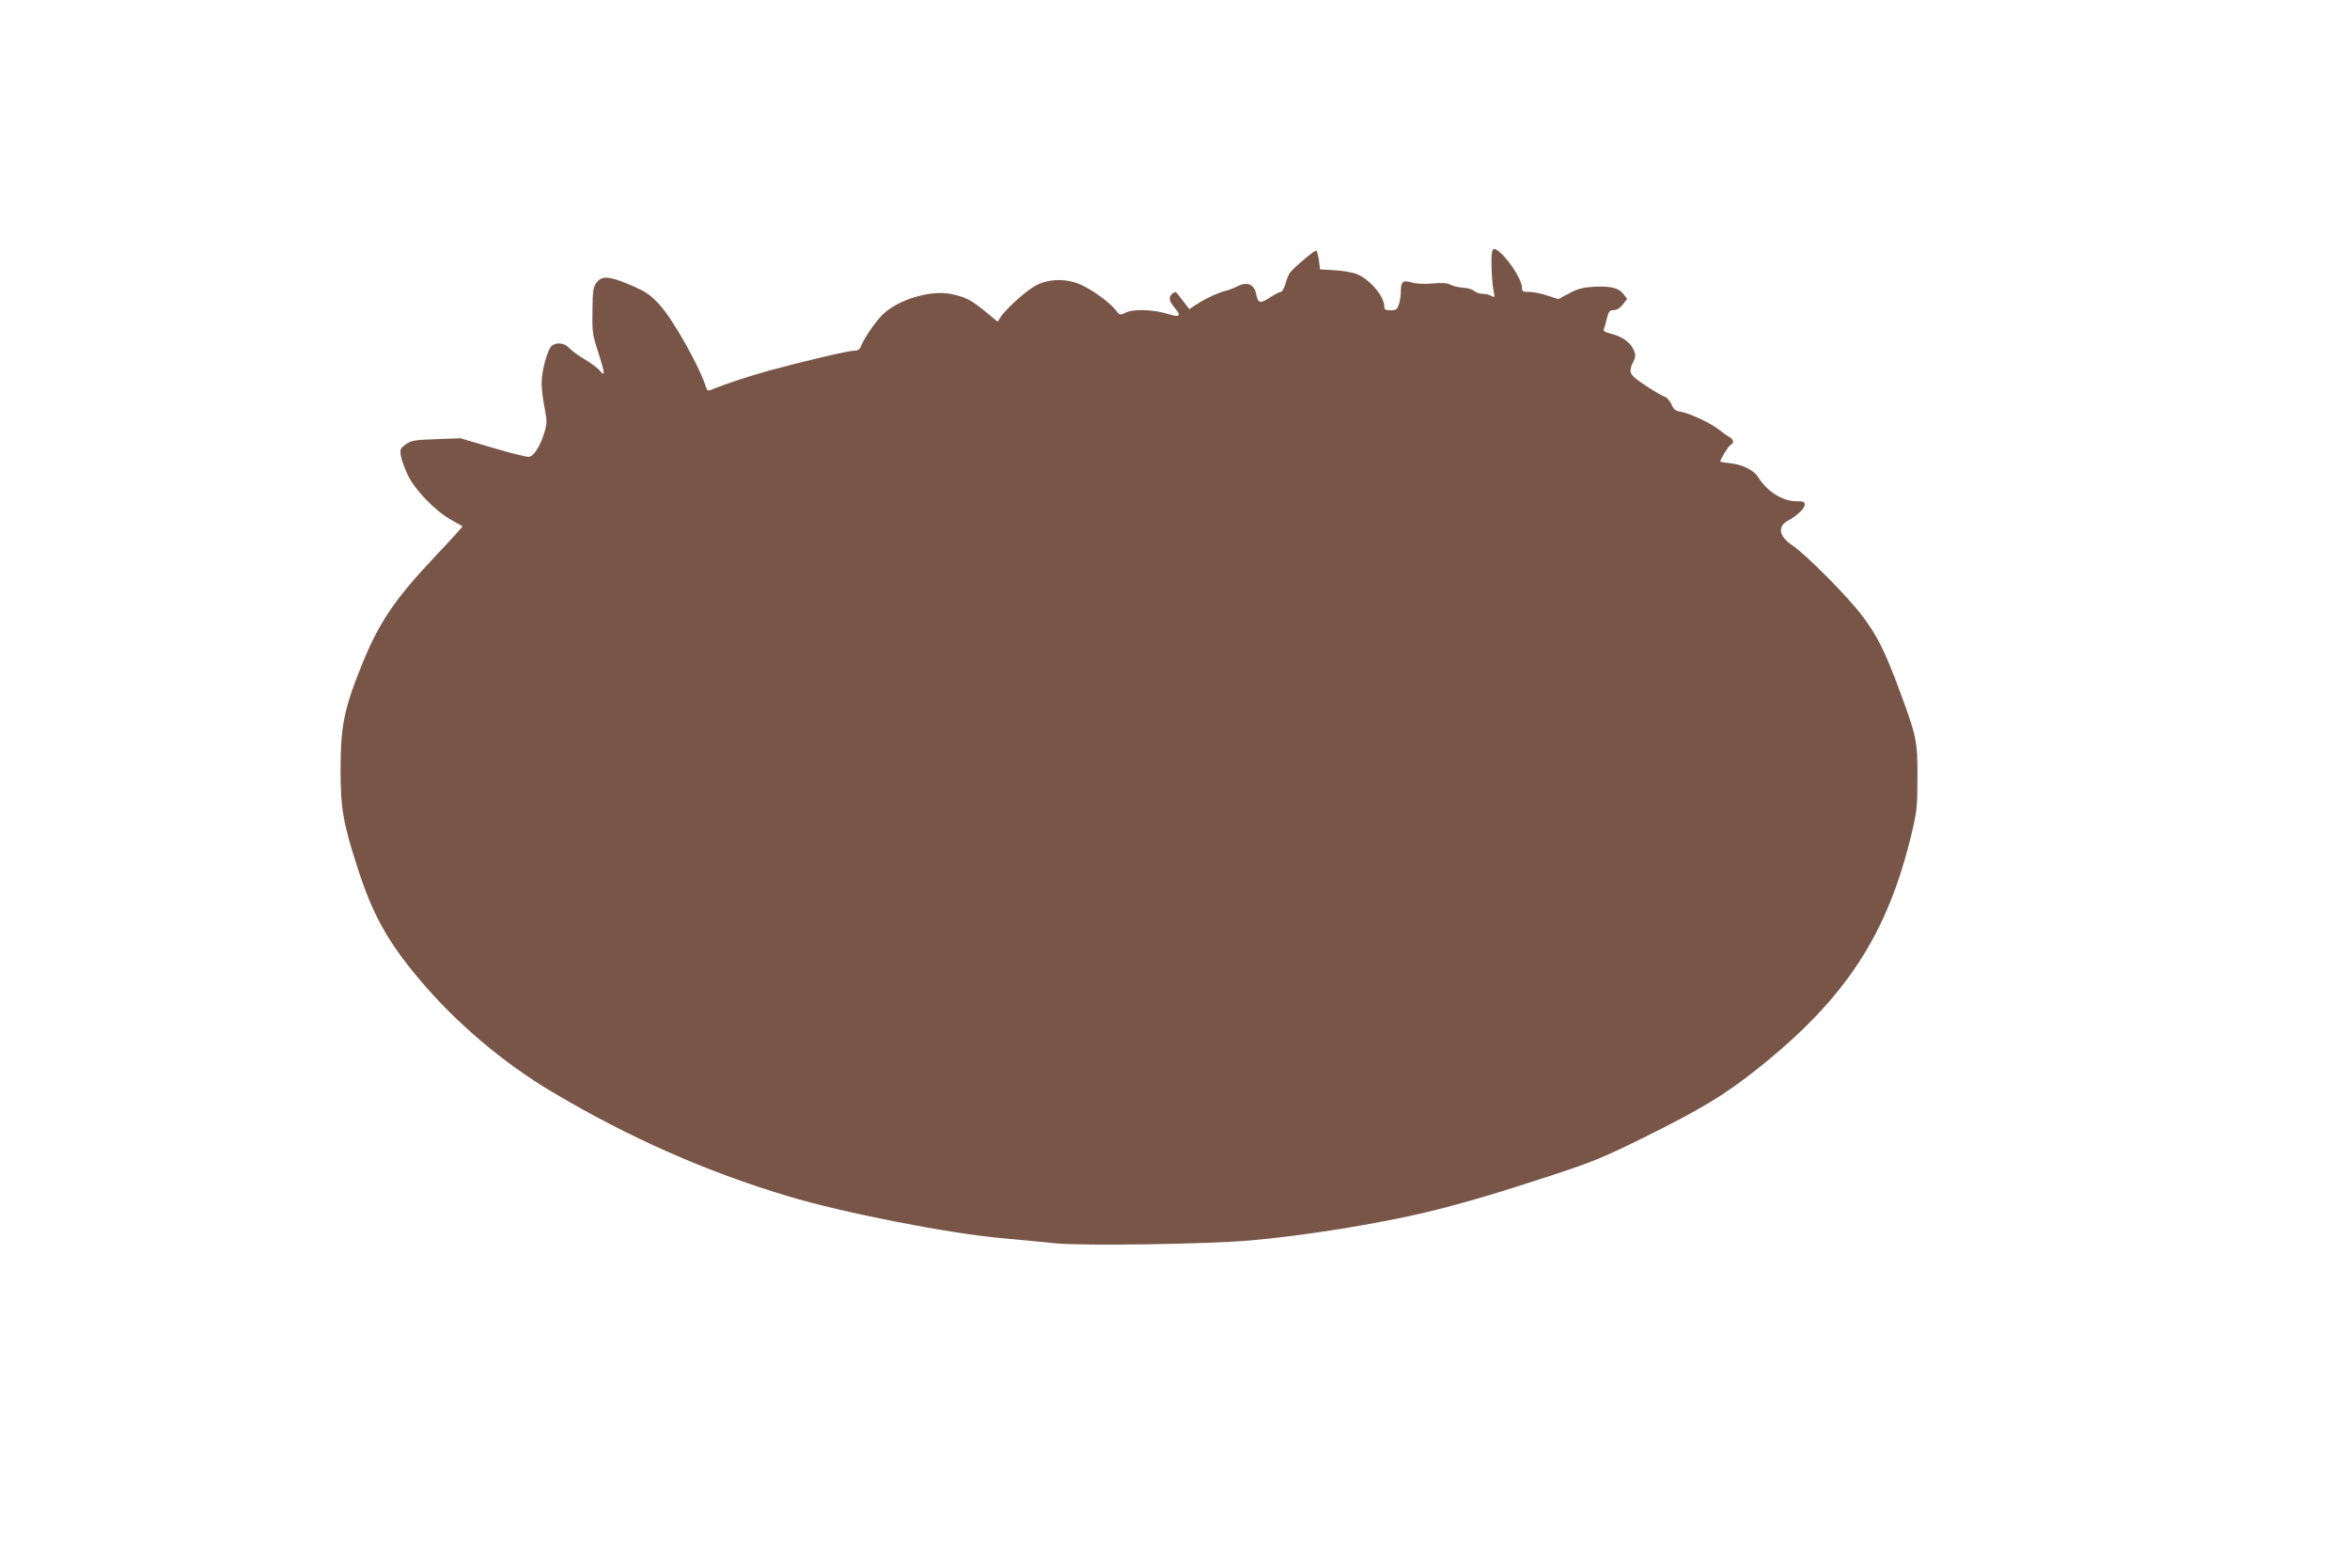 <?xml version="1.0" standalone="no"?>
<!DOCTYPE svg PUBLIC "-//W3C//DTD SVG 20010904//EN"
 "http://www.w3.org/TR/2001/REC-SVG-20010904/DTD/svg10.dtd">
<svg version="1.0" xmlns="http://www.w3.org/2000/svg"
 width="1280pt" height="854pt" viewBox="0 0 1280 854"
 preserveAspectRatio="xMidYMid meet">
<g transform="translate(0,854) scale(0.1,-0.1)"
fill="#795548" stroke="none">
<path d="M8127 7168 c-7 -27 -2 -159 8 -212 8 -37 7 -38 -13 -27 -11 6 -33 11
-48 11 -15 0 -35 7 -44 15 -10 9 -37 17 -61 18 -24 2 -55 9 -68 16 -18 10 -46
12 -99 7 -47 -4 -89 -2 -114 6 -47 14 -58 4 -58 -53 0 -20 -5 -50 -11 -68 -9
-27 -16 -31 -45 -31 -28 0 -34 4 -34 20 0 56 -77 147 -149 177 -20 9 -73 18
-118 21 l-83 5 -6 49 c-4 26 -10 50 -14 53 -8 5 -125 -94 -145 -122 -7 -10
-18 -38 -24 -61 -7 -23 -18 -42 -25 -42 -7 0 -34 -14 -60 -31 -53 -35 -64 -32
-75 23 -10 49 -48 65 -98 40 -21 -11 -51 -22 -68 -26 -40 -10 -111 -43 -158
-74 l-39 -26 -26 34 c-15 19 -32 41 -38 49 -10 13 -14 13 -28 2 -22 -19 -20
-38 9 -73 42 -50 34 -59 -37 -37 -79 24 -186 27 -227 6 -30 -15 -31 -15 -54
14 -32 41 -123 108 -187 137 -80 37 -178 35 -250 -4 -52 -28 -165 -130 -191
-173 l-15 -23 -69 57 c-75 61 -106 77 -181 93 -113 25 -295 -30 -378 -113 -40
-40 -100 -128 -116 -170 -7 -18 -17 -25 -37 -25 -31 0 -262 -54 -458 -107
-107 -29 -242 -73 -326 -108 -11 -4 -18 0 -22 12 -34 112 -183 378 -257 456
-51 55 -72 68 -159 106 -115 48 -153 51 -183 10 -17 -22 -20 -45 -21 -150 -2
-115 0 -132 31 -226 38 -120 40 -137 9 -102 -12 15 -49 42 -82 62 -33 19 -71
47 -84 61 -27 28 -66 34 -95 13 -23 -17 -56 -137 -56 -203 0 -29 7 -89 16
-134 14 -73 14 -86 0 -133 -23 -75 -57 -131 -84 -135 -12 -2 -101 20 -198 49
l-176 52 -132 -5 c-119 -4 -136 -7 -166 -28 -29 -21 -32 -27 -27 -61 3 -20 20
-68 38 -106 40 -83 147 -193 234 -243 33 -18 62 -35 64 -36 2 -2 -61 -72 -141
-156 -232 -245 -318 -373 -415 -619 -89 -222 -108 -319 -108 -549 0 -215 13
-291 96 -547 79 -244 161 -392 330 -593 197 -236 457 -457 726 -617 419 -249
842 -436 1288 -569 299 -90 877 -203 1165 -228 96 -9 228 -21 292 -28 153 -14
820 -5 1058 16 292 25 699 91 965 155 201 49 370 99 685 202 218 72 274 95
505 209 305 152 430 227 609 370 483 384 711 736 842 1296 25 105 28 139 28
289 1 198 -5 224 -96 470 -79 214 -123 303 -204 410 -78 104 -306 334 -382
385 -73 49 -82 104 -22 135 46 24 90 66 90 86 0 16 -7 19 -45 19 -76 0 -159
52 -210 133 -24 37 -85 67 -151 74 -30 3 -54 7 -54 9 0 13 46 87 56 91 21 8
17 31 -8 44 -13 7 -36 23 -53 37 -40 34 -161 91 -208 99 -31 5 -40 12 -52 39
-8 19 -25 38 -39 44 -30 11 -132 76 -163 104 -27 23 -29 42 -7 85 13 27 14 37
4 62 -18 42 -61 75 -120 90 -39 10 -49 16 -44 28 4 9 11 35 17 59 9 36 14 42
36 43 17 0 35 11 50 30 l24 31 -20 26 c-25 34 -71 45 -164 40 -60 -4 -87 -11
-133 -36 l-58 -31 -59 19 c-32 11 -77 20 -99 20 -35 0 -40 3 -40 23 0 48 -89
179 -141 208 -13 6 -18 3 -22 -13z"/>
</g>
</svg>
